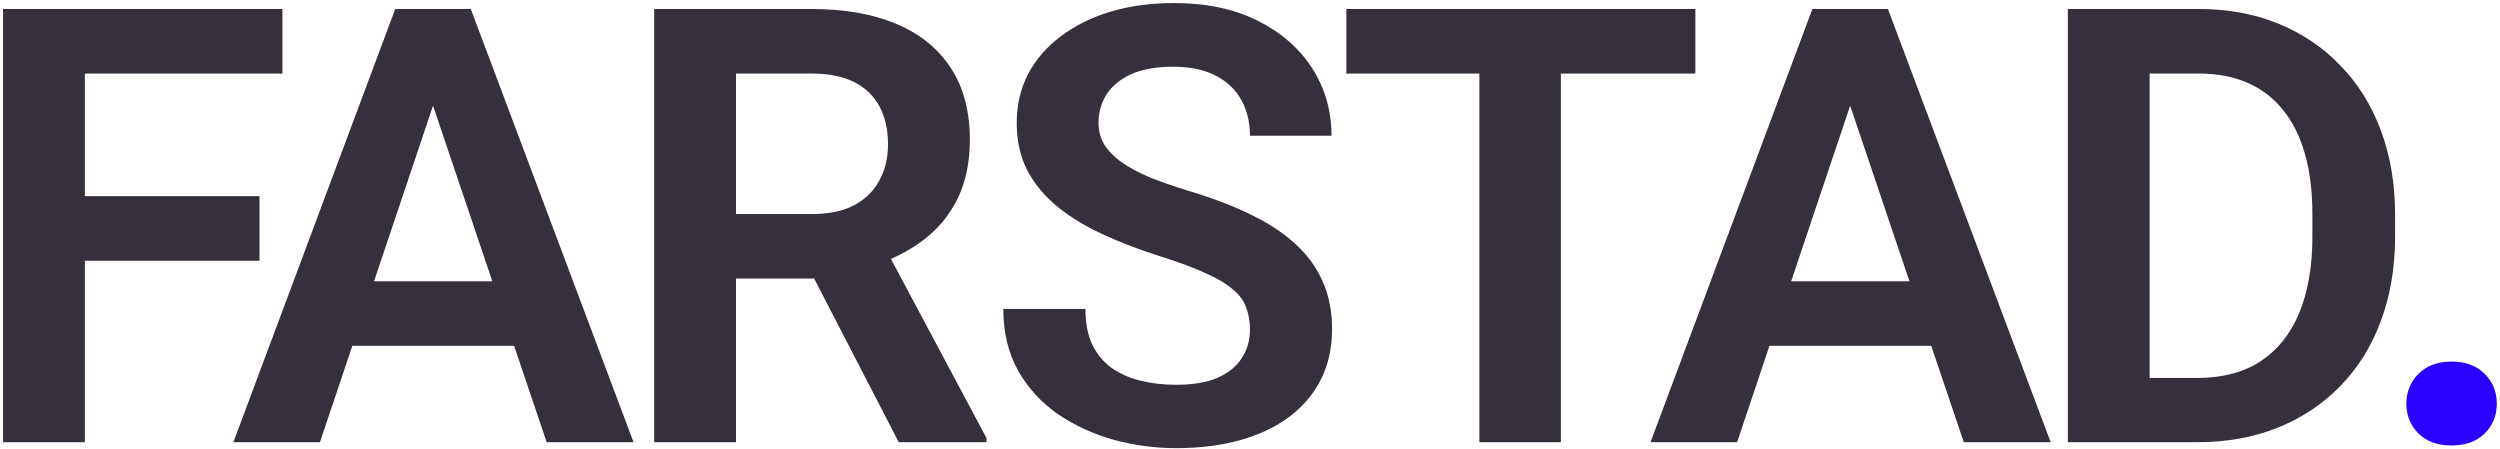 <svg width="718" height="129" viewBox="0 0 718 129" fill="none" xmlns="http://www.w3.org/2000/svg" preserveAspectRatio="xMinYMid">
<path d="M24.376 2.586V127H0.877V2.586H24.376ZM74.535 56.334V74.876H18.224V56.334H74.535ZM81.114 2.586V21.128H18.224V2.586H81.114Z" fill="#35303C"/>
<path d="M127.35 21.47L91.891 127H67.025L113.51 2.586H129.4L127.35 21.47ZM157 127L121.37 21.47L119.23 2.586H135.21L181.95 127H157ZM155.38 80.772V99.314H88.644V80.772H155.38Z" fill="#35303C"/>
<path d="M187.88 2.586H233.08C242.54 2.586 250.65 4.01 257.43 6.858C264.21 9.707 269.42 13.922 273.07 19.505C276.72 25.088 278.54 31.952 278.54 40.098C278.54 46.535 277.4 52.118 275.12 56.846C272.84 61.574 269.62 65.534 265.47 68.724C261.36 71.914 256.52 74.42 250.94 76.243L243.59 80.003H203.69L203.51 61.46H233.34C238.18 61.46 242.19 60.606 245.38 58.897C248.57 57.188 250.97 54.824 252.56 51.805C254.21 48.785 255.04 45.339 255.04 41.465C255.04 37.307 254.24 33.718 252.65 30.699C251.05 27.623 248.63 25.259 245.38 23.606C242.14 21.954 238.04 21.128 233.08 21.128H211.38V127H187.88V2.586ZM258.12 127L229.32 71.287L254.19 71.202L283.32 125.804V127H258.12Z" fill="#35303C"/>
<path d="M358.99 94.7C358.99 92.308 358.62 90.171 357.88 88.291C357.2 86.355 355.91 84.617 354.03 83.079C352.21 81.484 349.62 79.946 346.26 78.465C342.95 76.927 338.68 75.332 333.44 73.68C327.63 71.857 322.22 69.806 317.21 67.527C312.19 65.249 307.78 62.6 303.96 59.581C300.2 56.561 297.27 53.086 295.16 49.156C293.05 45.168 292 40.554 292 35.313C292 30.186 293.08 25.515 295.24 21.299C297.47 17.084 300.6 13.466 304.64 10.447C308.69 7.371 313.45 5.007 318.91 3.355C324.44 1.703 330.54 0.877 337.2 0.877C346.43 0.877 354.4 2.557 361.13 5.918C367.9 9.279 373.15 13.837 376.85 19.59C380.55 25.344 382.4 31.81 382.4 38.987H358.99C358.99 35.114 358.16 31.696 356.51 28.733C354.92 25.771 352.47 23.436 349.16 21.727C345.92 20.018 341.81 19.163 336.86 19.163C332.07 19.163 328.09 19.875 324.9 21.299C321.76 22.724 319.4 24.66 317.8 27.11C316.27 29.559 315.5 32.294 315.5 35.313C315.5 37.592 316.04 39.642 317.12 41.465C318.2 43.231 319.83 44.912 321.99 46.507C324.15 48.045 326.83 49.498 330.02 50.865C333.27 52.175 337.03 53.485 341.3 54.795C348.14 56.846 354.12 59.125 359.25 61.631C364.43 64.138 368.73 66.986 372.15 70.176C375.62 73.366 378.22 76.955 379.92 80.943C381.69 84.93 382.57 89.459 382.57 94.529C382.57 99.884 381.52 104.669 379.41 108.885C377.3 113.1 374.29 116.689 370.35 119.651C366.42 122.614 361.7 124.864 356.17 126.402C350.7 127.94 344.58 128.709 337.8 128.709C331.76 128.709 325.78 127.911 319.85 126.316C313.99 124.664 308.66 122.215 303.88 118.968C299.09 115.664 295.27 111.505 292.42 106.492C289.58 101.422 288.15 95.498 288.15 88.719H311.74C311.74 92.649 312.36 96.01 313.62 98.802C314.93 101.536 316.75 103.786 319.08 105.552C321.48 107.261 324.27 108.514 327.46 109.312C330.65 110.11 334.1 110.508 337.8 110.508C342.58 110.508 346.51 109.853 349.59 108.543C352.72 107.176 355.06 105.296 356.6 102.903C358.19 100.511 358.99 97.776 358.99 94.7Z" fill="#35303C"/>
<path d="M448.28 2.586V127H424.87V2.586H448.28ZM486.91 2.586V21.128H386.67V2.586H486.91Z" fill="#35303C"/>
<path d="M534.35 21.47L498.89 127H474.03L520.51 2.586H536.4L534.35 21.47ZM564 127L528.37 21.47L526.23 2.586H542.21L588.95 127H564ZM562.38 80.772V99.314H495.64V80.772H562.38Z" fill="#35303C"/>
<path d="M631.05 127H604.22L604.39 108.543H631.05C638.28 108.543 644.35 106.948 649.25 103.758C654.15 100.511 657.85 95.868 660.36 89.83C662.86 83.734 664.12 76.442 664.12 67.955V61.546C664.12 54.995 663.4 49.213 661.98 44.2C660.56 39.187 658.45 34.971 655.66 31.553C652.92 28.135 649.53 25.543 645.49 23.777C641.44 22.011 636.8 21.128 631.56 21.128H603.7V2.586H631.56C639.88 2.586 647.45 3.982 654.29 6.773C661.18 9.564 667.14 13.58 672.15 18.821C677.22 24.005 681.09 30.215 683.77 37.449C686.5 44.684 687.87 52.773 687.87 61.717V67.955C687.87 76.841 686.5 84.93 683.77 92.222C681.09 99.457 677.22 105.666 672.15 110.85C667.14 116.034 661.15 120.022 654.2 122.813C647.25 125.604 639.54 127 631.05 127ZM617.38 2.586V127H593.88V2.586H617.38Z" fill="#35303C"/>
<path d="M691.11 115.977C691.11 112.559 692.28 109.682 694.61 107.347C696.95 105.011 700.11 103.843 704.1 103.843C708.08 103.843 711.25 105.011 713.58 107.347C715.92 109.682 717.08 112.559 717.08 115.977C717.08 119.338 715.92 122.186 713.58 124.522C711.25 126.801 708.08 127.94 704.1 127.94C700.11 127.94 696.95 126.801 694.61 124.522C692.28 122.186 691.11 119.338 691.11 115.977Z" fill="#2B00FE"/>
</svg>
